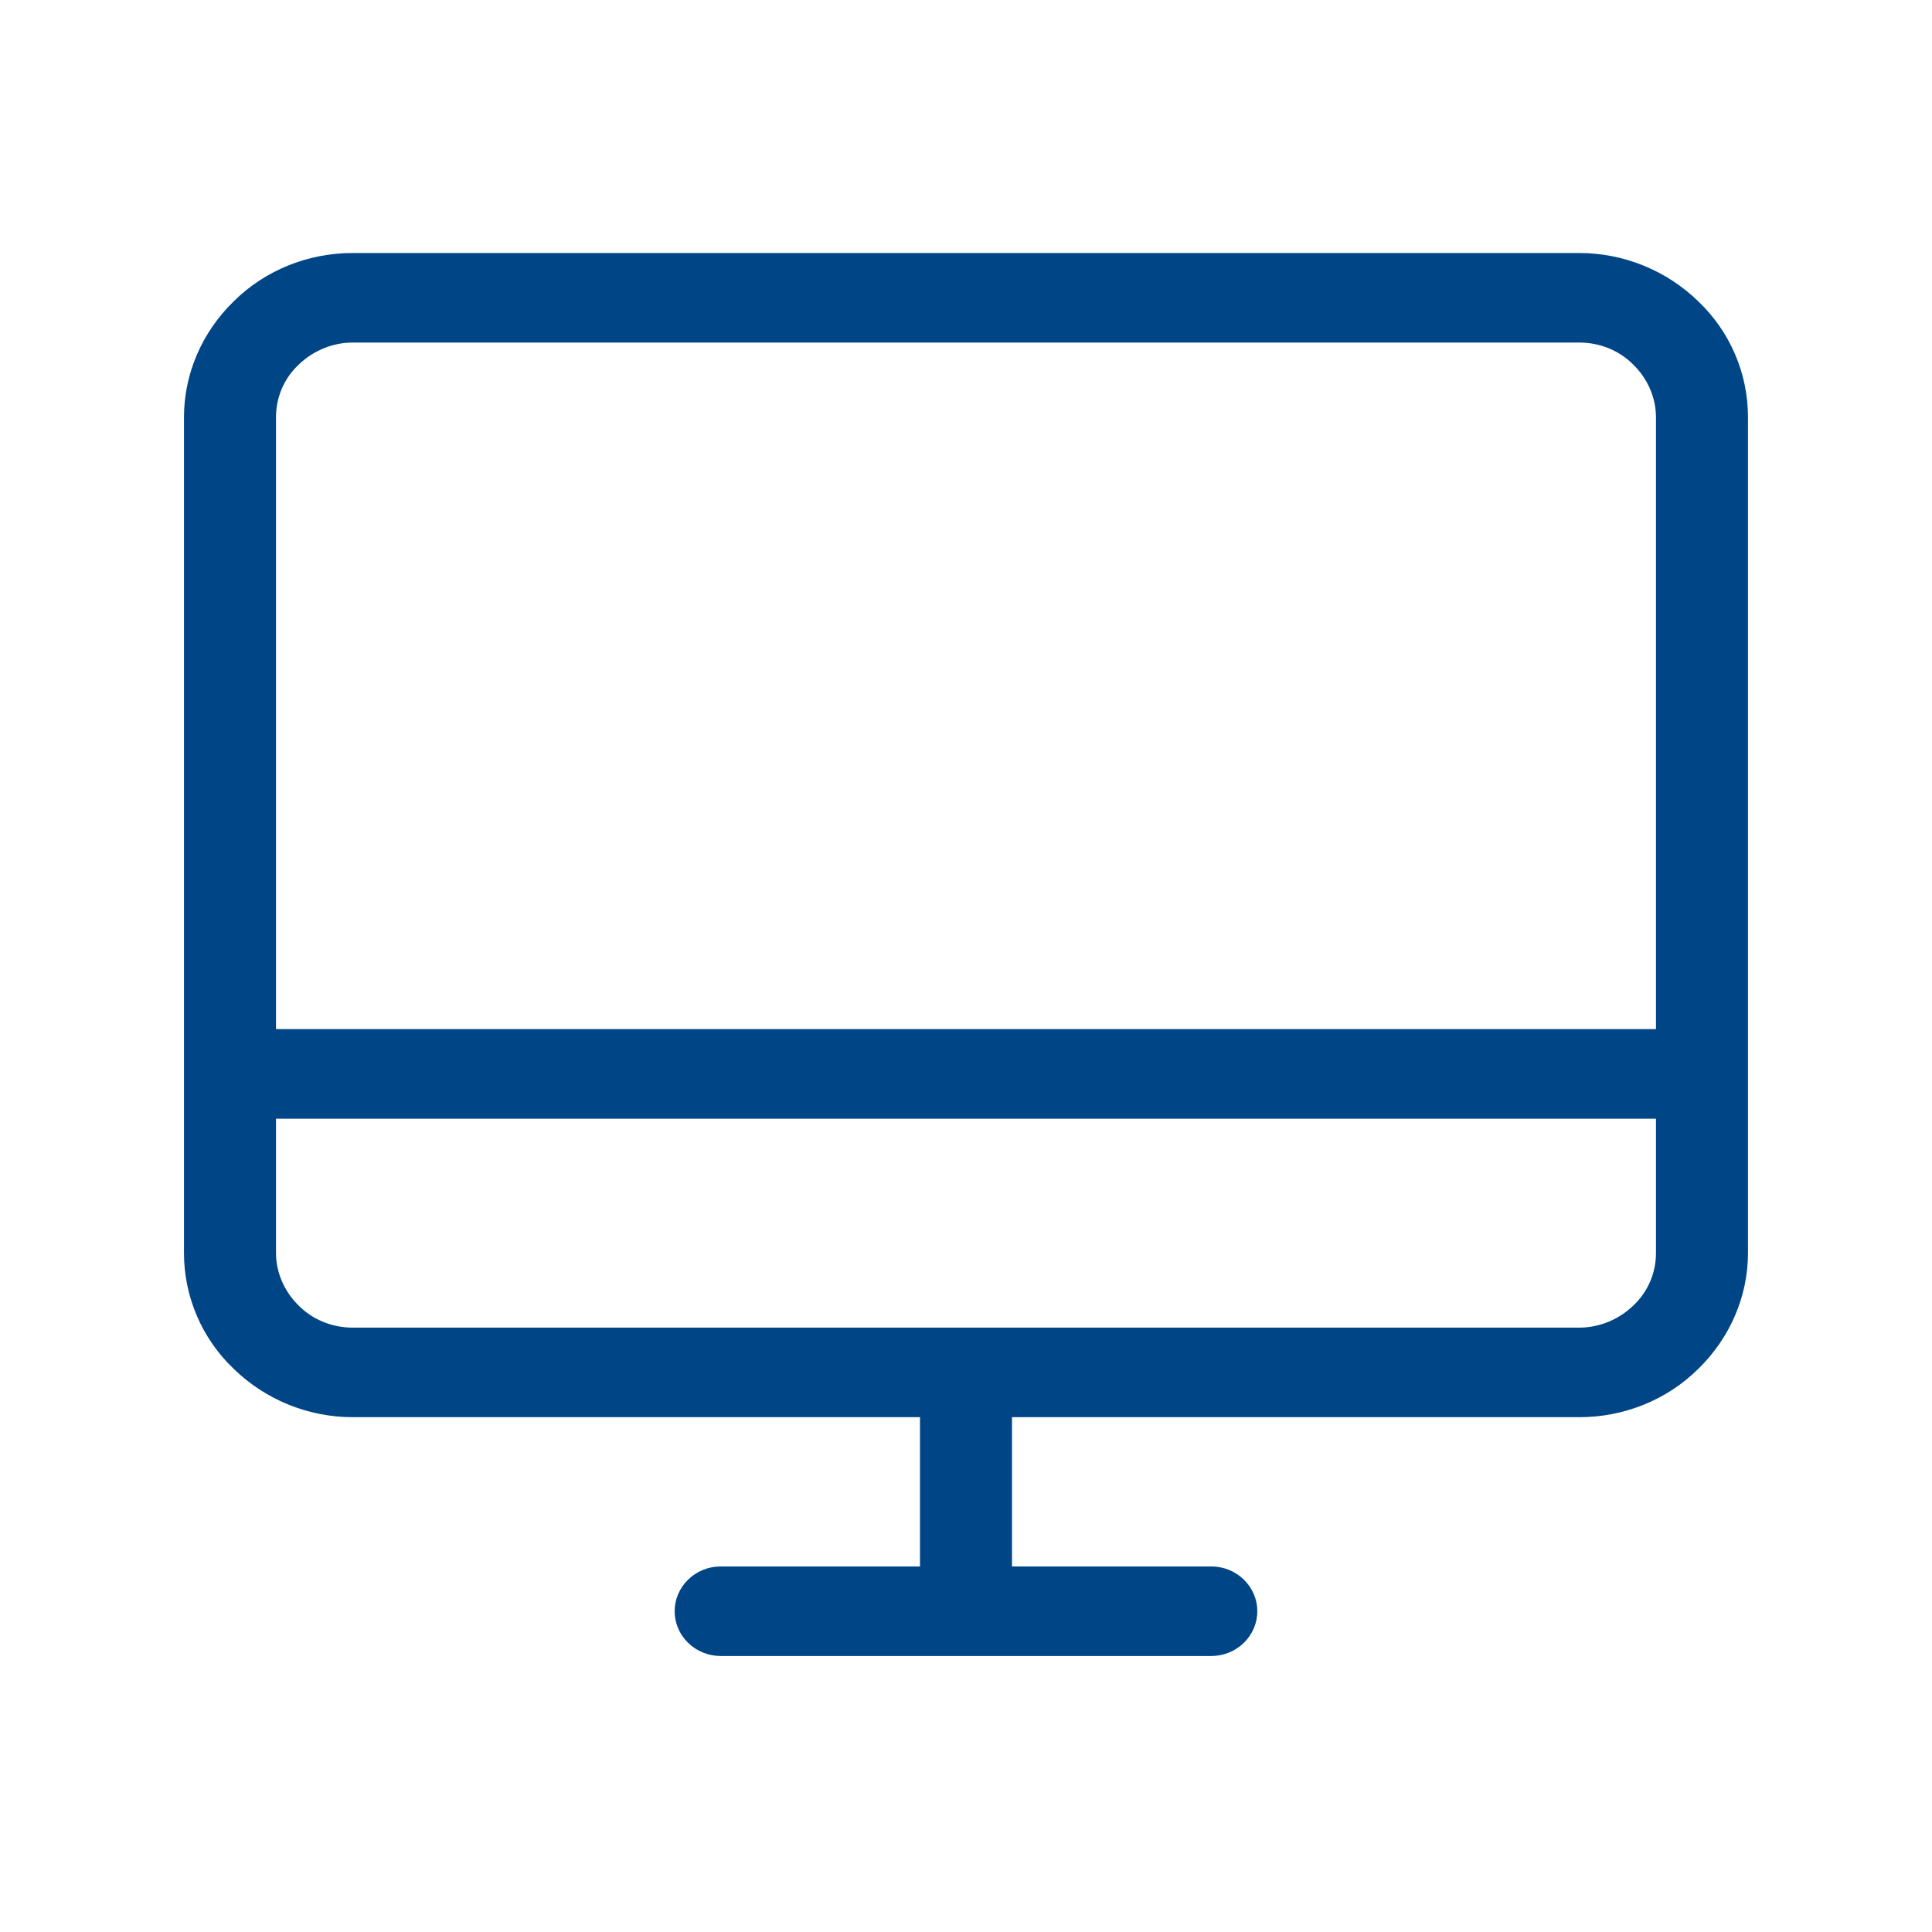 <svg width="62" height="62" viewBox="0 0 62 62" fill="none" xmlns="http://www.w3.org/2000/svg">
<path d="M50.682 42.605H11.317C10.668 42.605 10.038 42.356 9.585 41.897C9.132 41.456 8.857 40.843 8.857 40.211V35.9H53.142V40.211C53.142 40.843 52.886 41.456 52.414 41.897C51.961 42.337 51.332 42.605 50.682 42.605ZM11.317 10.993H50.682C51.332 10.993 51.961 11.242 52.414 11.702C52.867 12.142 53.142 12.755 53.142 13.388V33.026H8.857V13.388C8.857 12.755 9.113 12.142 9.585 11.702C10.038 11.261 10.668 10.993 11.317 10.993ZM50.682 8.119H11.317C9.88 8.119 8.502 8.675 7.499 9.671C6.475 10.667 5.904 12.008 5.904 13.388V40.211C5.904 41.609 6.475 42.95 7.499 43.927C8.522 44.924 9.9 45.479 11.317 45.479H29.523V50.269H23.127C22.733 50.269 22.359 50.422 22.083 50.691C21.808 50.959 21.65 51.323 21.65 51.706C21.65 52.089 21.808 52.453 22.083 52.721C22.359 52.99 22.733 53.143 23.127 53.143H38.873C39.266 53.143 39.64 52.99 39.916 52.721C40.191 52.453 40.349 52.089 40.349 51.706C40.349 51.323 40.191 50.959 39.916 50.691C39.64 50.422 39.266 50.269 38.873 50.269H32.476V45.479H50.682C52.119 45.479 53.497 44.924 54.501 43.927C55.524 42.931 56.095 41.59 56.095 40.211V13.388C56.095 11.989 55.524 10.648 54.501 9.671C53.477 8.675 52.099 8.119 50.682 8.119Z" fill="#004687"/>
</svg>
